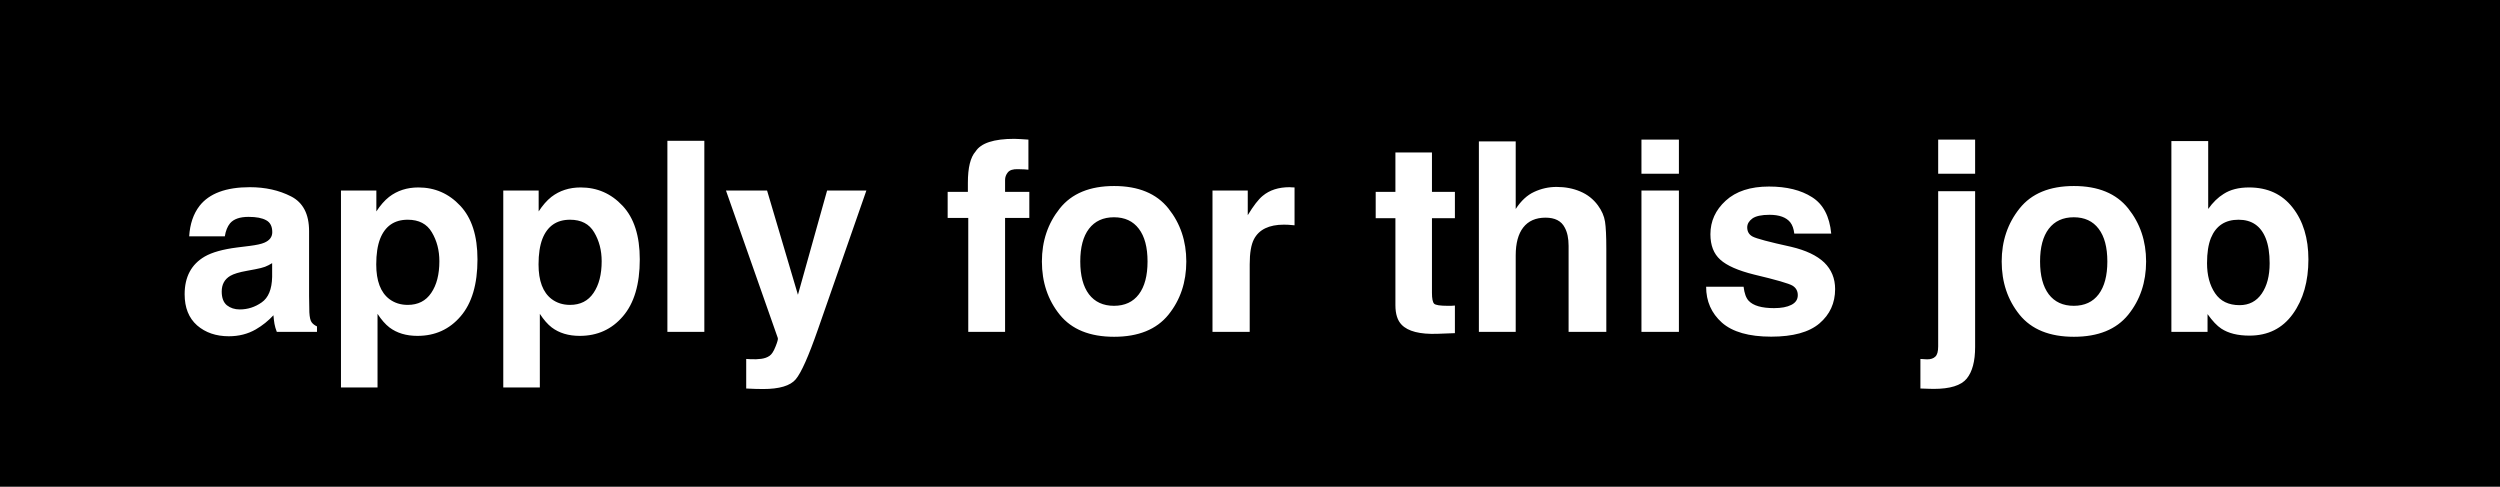 <svg width="226" height="44" viewBox="0 0 226 44" fill="none" xmlns="http://www.w3.org/2000/svg">
<rect width="226" height="44" fill="black"/>
<path d="M24.602 23.789C24.391 23.922 24.176 24.031 23.957 24.117C23.746 24.195 23.453 24.27 23.078 24.34L22.328 24.48C21.625 24.605 21.121 24.758 20.816 24.938C20.301 25.242 20.043 25.715 20.043 26.355C20.043 26.926 20.199 27.34 20.512 27.598C20.832 27.848 21.219 27.973 21.672 27.973C22.391 27.973 23.051 27.762 23.652 27.34C24.262 26.918 24.578 26.148 24.602 25.031V23.789ZM22.574 22.23C23.191 22.152 23.633 22.055 23.898 21.938C24.375 21.734 24.613 21.418 24.613 20.988C24.613 20.465 24.43 20.105 24.062 19.91C23.703 19.707 23.172 19.605 22.469 19.605C21.68 19.605 21.121 19.801 20.793 20.191C20.559 20.48 20.402 20.871 20.324 21.363H17.102C17.172 20.246 17.484 19.328 18.039 18.609C18.922 17.484 20.438 16.922 22.586 16.922C23.984 16.922 25.227 17.199 26.312 17.754C27.398 18.309 27.941 19.355 27.941 20.895V26.754C27.941 27.16 27.949 27.652 27.965 28.23C27.988 28.668 28.055 28.965 28.164 29.121C28.273 29.277 28.438 29.406 28.656 29.508V30H25.023C24.922 29.742 24.852 29.5 24.812 29.273C24.773 29.047 24.742 28.789 24.719 28.5C24.258 29 23.727 29.426 23.125 29.777C22.406 30.191 21.594 30.398 20.688 30.398C19.531 30.398 18.574 30.07 17.816 29.414C17.066 28.75 16.691 27.812 16.691 26.602C16.691 25.031 17.297 23.895 18.508 23.191C19.172 22.809 20.148 22.535 21.438 22.371L22.574 22.23ZM39.719 23.613C39.719 22.629 39.492 21.758 39.039 21C38.594 20.242 37.867 19.863 36.859 19.863C35.648 19.863 34.816 20.438 34.363 21.586C34.129 22.195 34.012 22.969 34.012 23.906C34.012 25.391 34.406 26.434 35.195 27.035C35.664 27.387 36.219 27.562 36.859 27.562C37.789 27.562 38.496 27.203 38.98 26.484C39.473 25.766 39.719 24.809 39.719 23.613ZM37.82 16.945C39.312 16.945 40.574 17.496 41.605 18.598C42.645 19.699 43.164 21.316 43.164 23.449C43.164 25.699 42.656 27.414 41.641 28.594C40.633 29.773 39.332 30.363 37.738 30.363C36.723 30.363 35.879 30.109 35.207 29.602C34.84 29.32 34.48 28.91 34.129 28.371V35.027H30.824V17.227H34.023V19.113C34.383 18.559 34.766 18.121 35.172 17.801C35.914 17.23 36.797 16.945 37.82 16.945ZM54.391 23.613C54.391 22.629 54.164 21.758 53.711 21C53.266 20.242 52.539 19.863 51.531 19.863C50.32 19.863 49.488 20.438 49.035 21.586C48.801 22.195 48.684 22.969 48.684 23.906C48.684 25.391 49.078 26.434 49.867 27.035C50.336 27.387 50.891 27.562 51.531 27.562C52.461 27.562 53.168 27.203 53.652 26.484C54.145 25.766 54.391 24.809 54.391 23.613ZM52.492 16.945C53.984 16.945 55.246 17.496 56.277 18.598C57.316 19.699 57.836 21.316 57.836 23.449C57.836 25.699 57.328 27.414 56.312 28.594C55.305 29.773 54.004 30.363 52.41 30.363C51.395 30.363 50.551 30.109 49.879 29.602C49.512 29.32 49.152 28.91 48.801 28.371V35.027H45.496V17.227H48.695V19.113C49.055 18.559 49.438 18.121 49.844 17.801C50.586 17.23 51.469 16.945 52.492 16.945ZM63.672 30H60.332V12.727H63.672V30ZM67.457 32.449L67.879 32.473C68.207 32.488 68.519 32.477 68.816 32.438C69.113 32.398 69.363 32.309 69.566 32.168C69.762 32.035 69.941 31.758 70.106 31.336C70.277 30.914 70.348 30.656 70.316 30.562L65.629 17.227H69.344L72.133 26.648L74.769 17.227H78.32L73.938 29.789C73.094 32.211 72.426 33.711 71.934 34.289C71.441 34.875 70.457 35.168 68.981 35.168C68.684 35.168 68.445 35.164 68.266 35.156C68.086 35.156 67.816 35.145 67.457 35.121V32.449ZM91.691 12.551C91.902 12.551 92.094 12.559 92.266 12.574C92.438 12.582 92.672 12.598 92.969 12.621V15.34C92.781 15.316 92.465 15.301 92.019 15.293C91.582 15.277 91.277 15.375 91.106 15.586C90.941 15.789 90.859 16.016 90.859 16.266C90.859 16.516 90.859 16.875 90.859 17.344H93.051V19.699H90.859V30H87.531V19.699H85.668V17.344H87.496V16.523C87.496 15.156 87.727 14.215 88.188 13.699C88.672 12.934 89.84 12.551 91.691 12.551ZM100.703 27.645C101.68 27.645 102.43 27.297 102.953 26.602C103.477 25.906 103.738 24.918 103.738 23.637C103.738 22.355 103.477 21.371 102.953 20.684C102.43 19.988 101.68 19.641 100.703 19.641C99.727 19.641 98.973 19.988 98.441 20.684C97.918 21.371 97.656 22.355 97.656 23.637C97.656 24.918 97.918 25.906 98.441 26.602C98.973 27.297 99.727 27.645 100.703 27.645ZM107.242 23.637C107.242 25.512 106.703 27.117 105.625 28.453C104.547 29.781 102.91 30.445 100.715 30.445C98.519 30.445 96.883 29.781 95.805 28.453C94.727 27.117 94.188 25.512 94.188 23.637C94.188 21.793 94.727 20.195 95.805 18.844C96.883 17.492 98.519 16.816 100.715 16.816C102.91 16.816 104.547 17.492 105.625 18.844C106.703 20.195 107.242 21.793 107.242 23.637ZM116.582 16.922C116.645 16.922 116.695 16.926 116.734 16.934C116.781 16.934 116.879 16.938 117.027 16.945V20.367C116.816 20.344 116.629 20.328 116.465 20.32C116.301 20.312 116.168 20.309 116.066 20.309C114.723 20.309 113.82 20.746 113.359 21.621C113.102 22.113 112.973 22.871 112.973 23.895V30H109.609V17.227H112.797V19.453C113.312 18.602 113.762 18.02 114.145 17.707C114.77 17.184 115.582 16.922 116.582 16.922ZM124.363 19.723V17.344H126.145V13.781H129.449V17.344H131.523V19.723H129.449V26.473C129.449 26.996 129.516 27.324 129.648 27.457C129.781 27.582 130.188 27.645 130.867 27.645C130.969 27.645 131.074 27.645 131.184 27.645C131.301 27.637 131.414 27.629 131.523 27.621V30.117L129.941 30.176C128.363 30.23 127.285 29.957 126.707 29.355C126.332 28.973 126.145 28.383 126.145 27.586V19.723H124.363ZM140.711 16.898C141.5 16.898 142.215 17.035 142.855 17.309C143.504 17.582 144.035 18 144.449 18.562C144.801 19.039 145.016 19.531 145.094 20.039C145.172 20.539 145.211 21.359 145.211 22.5V30H141.801V22.23C141.801 21.543 141.684 20.988 141.449 20.566C141.145 19.973 140.566 19.676 139.715 19.676C138.832 19.676 138.16 19.973 137.699 20.566C137.246 21.152 137.02 21.992 137.02 23.086V30H133.691V12.785H137.02V18.891C137.504 18.148 138.062 17.633 138.695 17.344C139.336 17.047 140.008 16.898 140.711 16.898ZM151.773 15.703H148.387V12.621H151.773V15.703ZM148.387 17.227H151.773V30H148.387V17.227ZM157.621 25.922C157.691 26.516 157.844 26.938 158.078 27.188C158.492 27.633 159.258 27.855 160.375 27.855C161.031 27.855 161.551 27.758 161.934 27.562C162.324 27.367 162.52 27.074 162.52 26.684C162.52 26.309 162.363 26.023 162.051 25.828C161.738 25.633 160.578 25.297 158.57 24.82C157.125 24.461 156.105 24.012 155.512 23.473C154.918 22.941 154.621 22.176 154.621 21.176C154.621 19.996 155.082 18.984 156.004 18.141C156.934 17.289 158.238 16.863 159.918 16.863C161.512 16.863 162.809 17.184 163.809 17.824C164.816 18.457 165.395 19.555 165.543 21.117H162.203C162.156 20.688 162.035 20.348 161.84 20.098C161.473 19.645 160.848 19.418 159.965 19.418C159.238 19.418 158.719 19.531 158.406 19.758C158.102 19.984 157.949 20.25 157.949 20.555C157.949 20.938 158.113 21.215 158.441 21.387C158.77 21.566 159.93 21.875 161.922 22.312C163.25 22.625 164.246 23.098 164.91 23.73C165.566 24.371 165.895 25.172 165.895 26.133C165.895 27.398 165.422 28.434 164.477 29.238C163.539 30.035 162.086 30.434 160.117 30.434C158.109 30.434 156.625 30.012 155.664 29.168C154.711 28.316 154.234 27.234 154.234 25.922H157.621ZM178.551 15.703H175.211V12.621H178.551V15.703ZM173.605 32.449C173.793 32.465 173.926 32.473 174.004 32.473C174.082 32.48 174.152 32.484 174.215 32.484C174.543 32.484 174.789 32.402 174.953 32.238C175.125 32.082 175.211 31.773 175.211 31.312V17.285H178.551V31.371C178.551 32.66 178.297 33.613 177.789 34.23C177.281 34.848 176.285 35.156 174.801 35.156C174.699 35.156 174.547 35.152 174.344 35.145C174.148 35.137 173.902 35.129 173.605 35.121V32.449ZM187.469 27.645C188.445 27.645 189.195 27.297 189.719 26.602C190.242 25.906 190.504 24.918 190.504 23.637C190.504 22.355 190.242 21.371 189.719 20.684C189.195 19.988 188.445 19.641 187.469 19.641C186.492 19.641 185.738 19.988 185.207 20.684C184.684 21.371 184.422 22.355 184.422 23.637C184.422 24.918 184.684 25.906 185.207 26.602C185.738 27.297 186.492 27.645 187.469 27.645ZM194.008 23.637C194.008 25.512 193.469 27.117 192.391 28.453C191.312 29.781 189.676 30.445 187.48 30.445C185.285 30.445 183.648 29.781 182.57 28.453C181.492 27.117 180.953 25.512 180.953 23.637C180.953 21.793 181.492 20.195 182.57 18.844C183.648 17.492 185.285 16.816 187.48 16.816C189.676 16.816 191.312 17.492 192.391 18.844C193.469 20.195 194.008 21.793 194.008 23.637ZM203.312 16.945C204.992 16.945 206.305 17.551 207.25 18.762C208.203 19.973 208.68 21.535 208.68 23.449C208.68 25.434 208.211 27.078 207.273 28.383C206.336 29.688 205.027 30.34 203.348 30.34C202.293 30.34 201.445 30.129 200.805 29.707C200.422 29.457 200.008 29.02 199.562 28.395V30H196.293V12.75H199.621V18.891C200.043 18.297 200.508 17.844 201.016 17.531C201.617 17.141 202.383 16.945 203.312 16.945ZM202.457 27.586C203.316 27.586 203.984 27.238 204.461 26.543C204.938 25.848 205.176 24.934 205.176 23.801C205.176 22.895 205.059 22.145 204.824 21.551C204.379 20.426 203.559 19.863 202.363 19.863C201.152 19.863 200.32 20.414 199.867 21.516C199.633 22.102 199.516 22.859 199.516 23.789C199.516 24.883 199.758 25.789 200.242 26.508C200.727 27.227 201.465 27.586 202.457 27.586Z" fill="white"/>
</svg>
